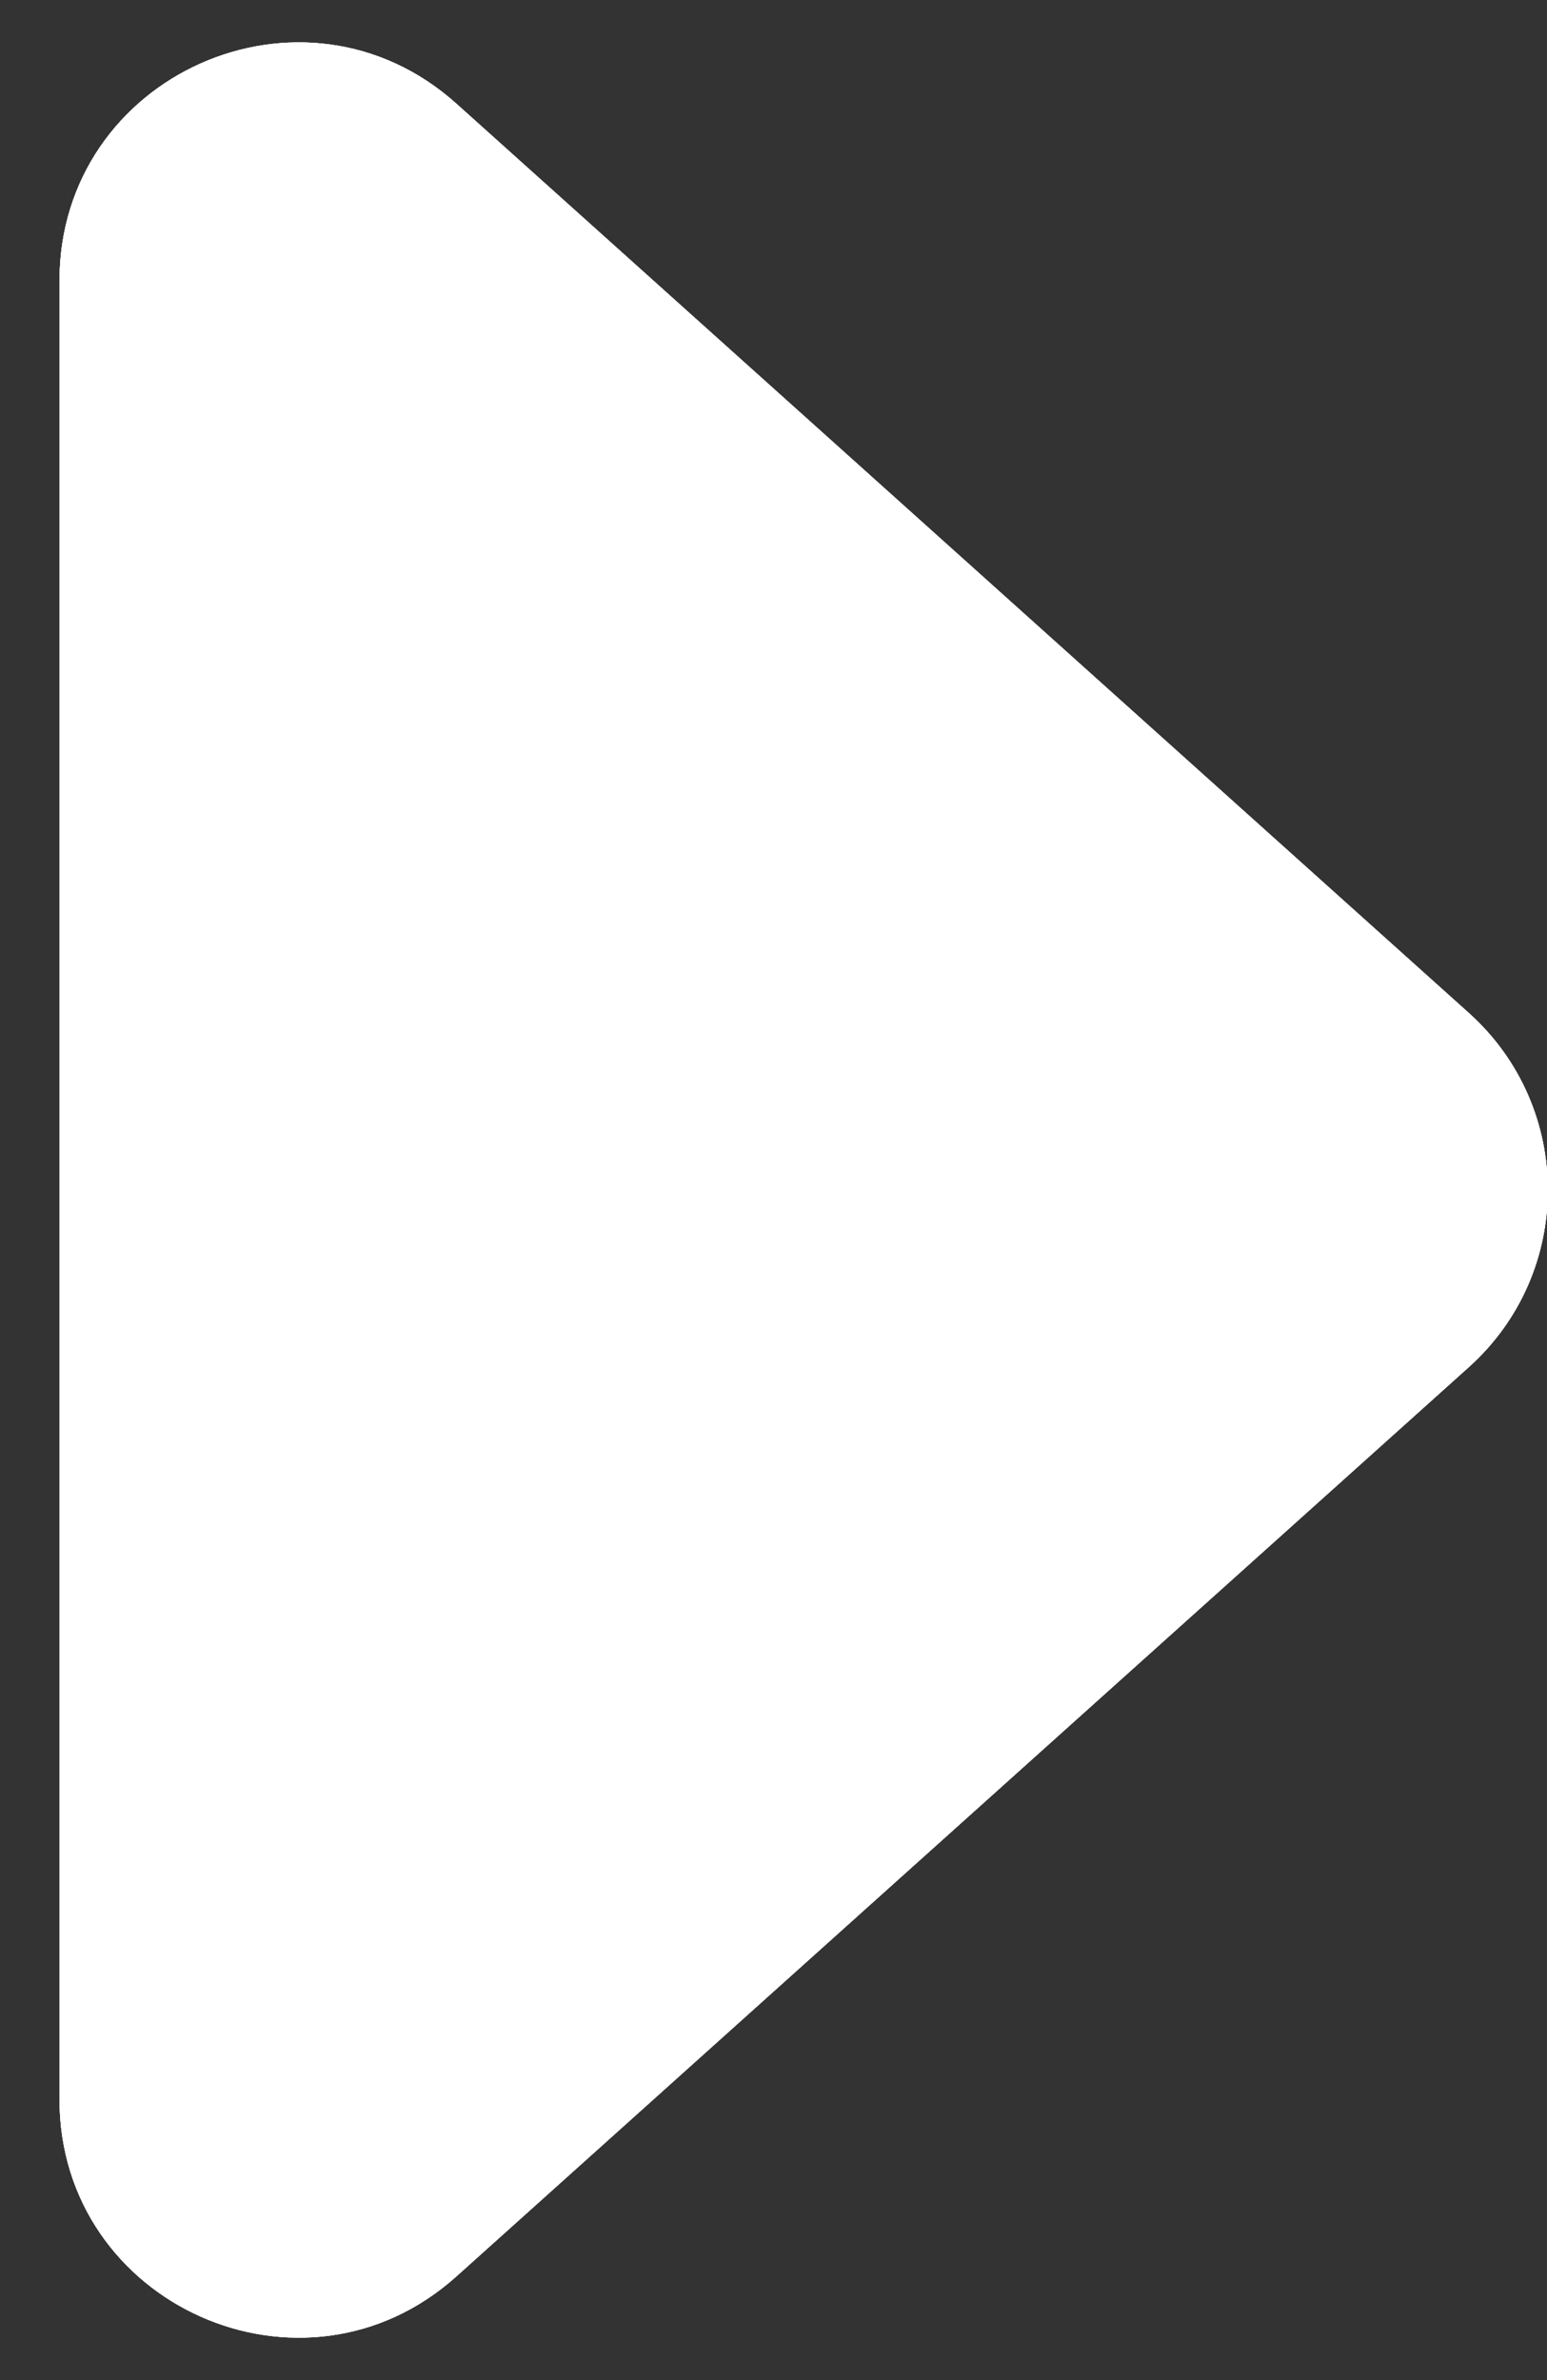 <svg width="13" height="20" viewBox="0 0 13 20" fill="none" xmlns="http://www.w3.org/2000/svg">
<rect x="0" y="0" width="13" height="20" fill="#333333" stroke="none"/>
<path d="M12.343 8.512C13.228 9.307 13.228 10.693 12.343 11.488L3.836 19.128C2.549 20.284 0.5 19.37 0.5 17.64L0.5 2.36C0.5 0.629 2.549 -0.284 3.836 0.872L12.343 8.512Z" fill="white"/>
<path d="M12.343 8.512C13.228 9.307 13.228 10.693 12.343 11.488L3.836 19.128C2.549 20.284 0.5 19.37 0.5 17.64L0.5 2.36C0.5 0.629 2.549 -0.284 3.836 0.872L12.343 8.512Z" fill="white"/>
<path d="M12.343 8.512C13.228 9.307 13.228 10.693 12.343 11.488L3.836 19.128C2.549 20.284 0.5 19.37 0.5 17.64L0.5 2.36C0.5 0.629 2.549 -0.284 3.836 0.872L12.343 8.512Z" fill="white"/>
</svg>